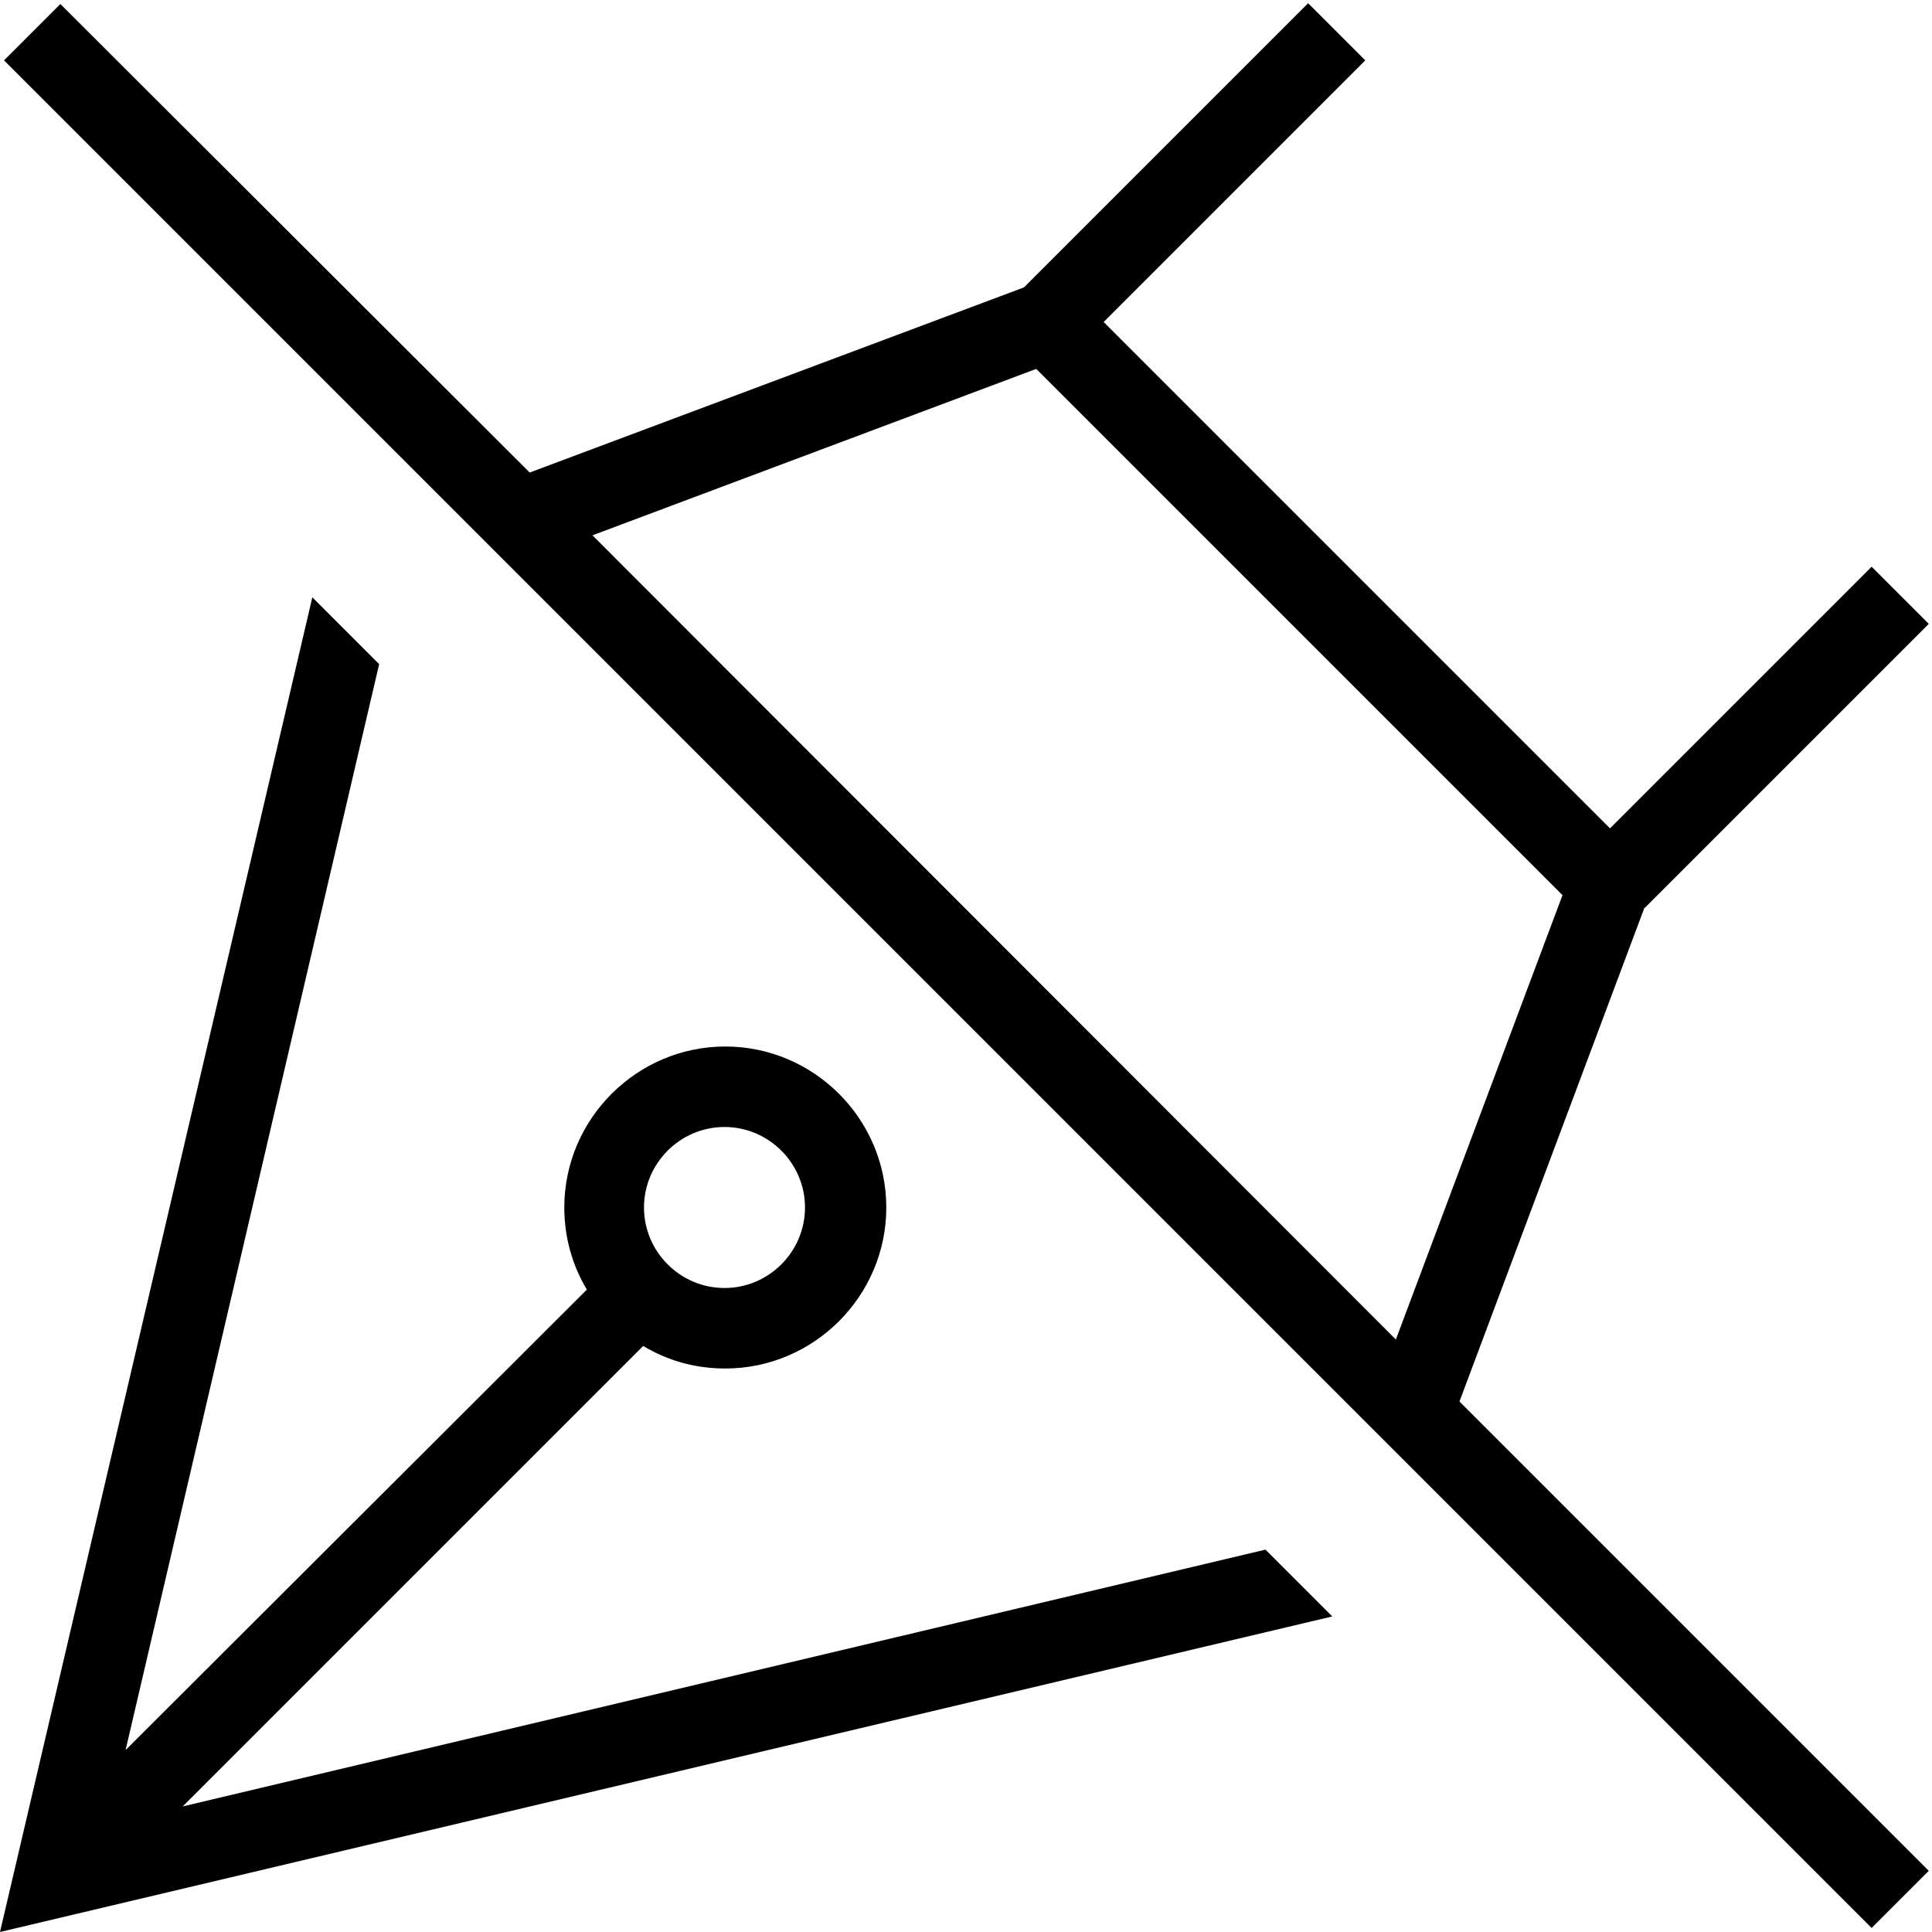 <svg xmlns="http://www.w3.org/2000/svg" id="Layer_1" data-name="Layer 1" viewBox="0 0 24 24" width="512" height="512"><path d="M20.43,11.28l3.53-3.53-.71-.71-3.25,3.25-6.29-6.29,3.25-3.25-.71-.71-3.53,3.53-6.14,2.3L.75,.05,.05,.75,23.25,23.95l.71-.71-5.83-5.83,2.3-6.14Zm-7.56-6.7l6.54,6.54-2.07,5.52L7.36,6.65l5.52-2.07ZM2.27,22.44l5.72-5.72c.3,.18,.64,.28,1.02,.28,1.1,0,2-.9,2-2s-.9-2-2-2-2,.9-2,2c0,.37,.1,.72,.28,1.02L1.56,21.74l3.15-13.49-.83-.83L0,24l16.55-3.92-.83-.83-13.45,3.19Zm6.73-8.44c.55,0,1,.45,1,1s-.45,1-1,1-1-.45-1-1,.45-1,1-1Z"></path></svg>
